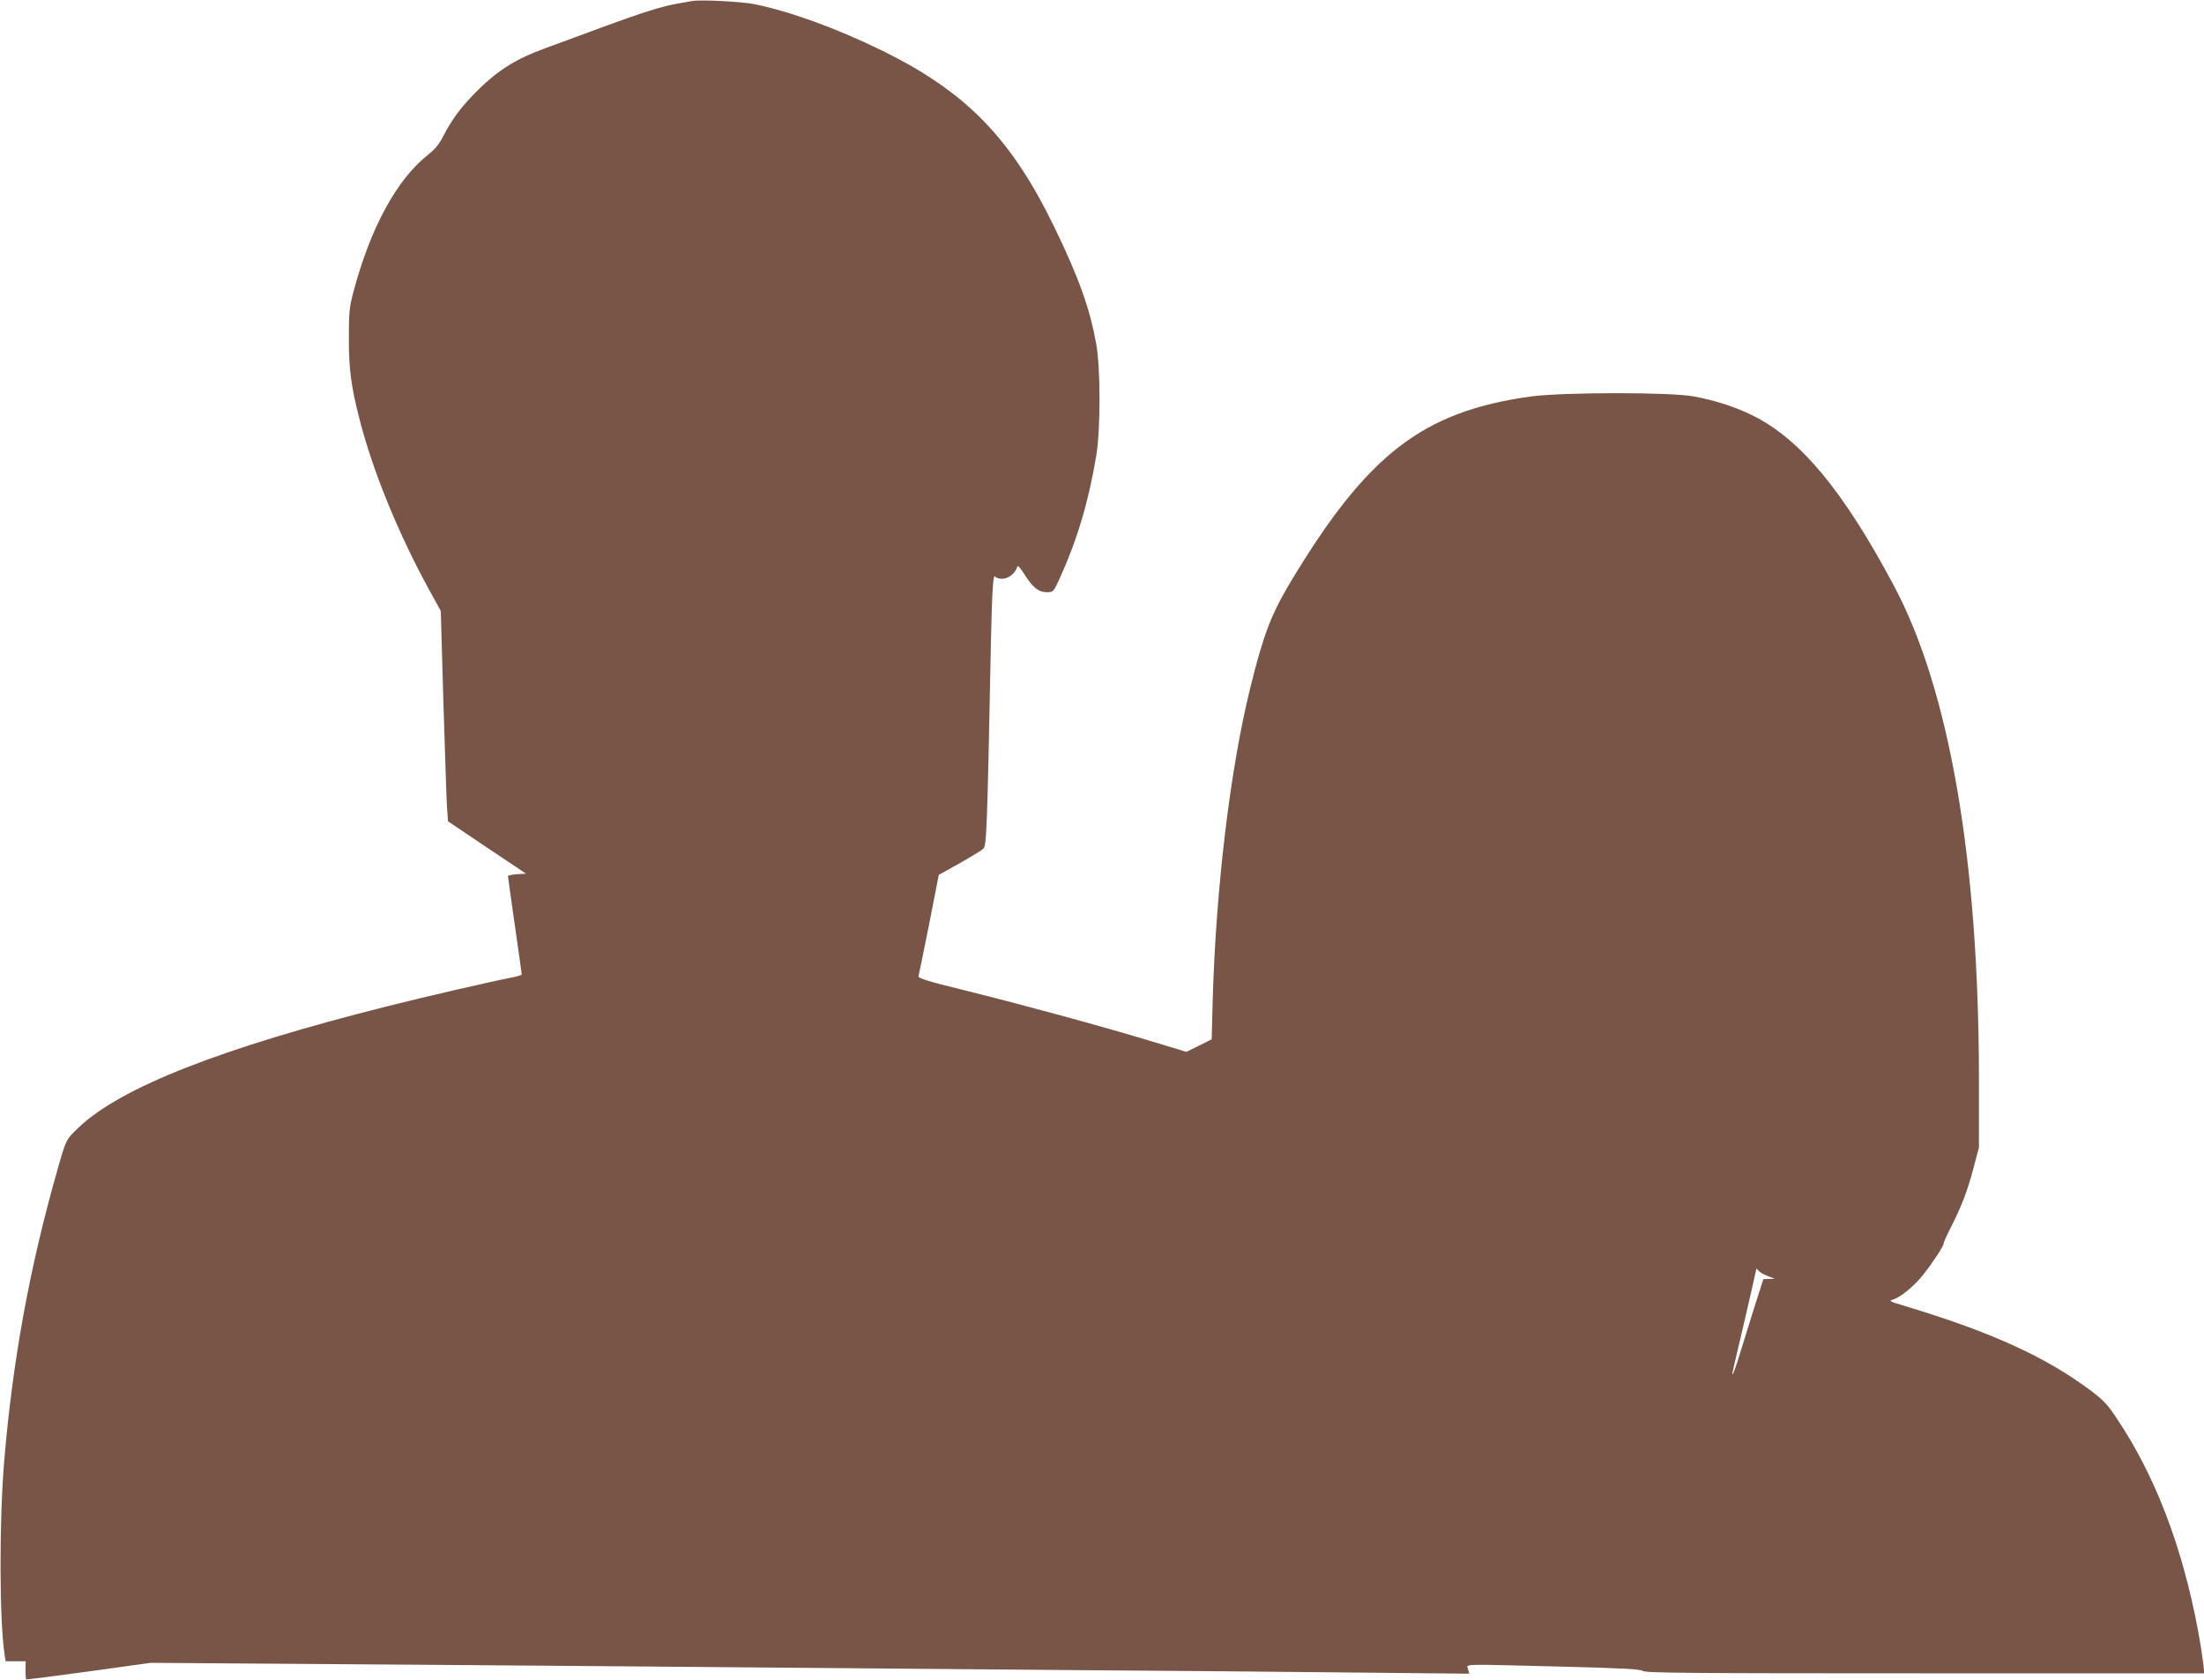 <?xml version="1.0" standalone="no"?>
<!DOCTYPE svg PUBLIC "-//W3C//DTD SVG 20010904//EN"
 "http://www.w3.org/TR/2001/REC-SVG-20010904/DTD/svg10.dtd">
<svg version="1.0" xmlns="http://www.w3.org/2000/svg"
 width="1280pt" height="976pt" viewBox="0 0 1280 976"
 preserveAspectRatio="xMidYMid meet">
<g transform="translate(0,976) scale(0.1,-0.1)"
fill="#795548" stroke="none">
<path d="M4020 9754 c-14 -2 -52 -9 -85 -15 -89 -15 -206 -52 -440 -138 -115
-43 -263 -97 -328 -121 -166 -60 -271 -125 -388 -240 -99 -98 -153 -170 -207
-275 -21 -42 -47 -73 -86 -104 -182 -143 -335 -426 -433 -795 -24 -90 -27
-120 -27 -266 -1 -181 14 -291 64 -483 78 -301 225 -660 404 -986 l66 -120 15
-528 c9 -290 18 -565 21 -611 l6 -83 226 -152 227 -152 -52 -3 c-29 -2 -53 -7
-53 -11 0 -4 18 -133 40 -286 22 -153 40 -281 40 -285 0 -4 -28 -13 -62 -19
-110 -21 -496 -110 -718 -166 -967 -243 -1553 -473 -1796 -707 -71 -68 -70
-65 -123 -253 -159 -558 -257 -1096 -306 -1675 -30 -352 -29 -935 2 -1133 l6
-37 58 0 58 0 -1 -51 c0 -28 2 -52 4 -54 2 -2 165 19 363 46 l360 50 850 -6
c468 -3 1361 -10 1985 -15 624 -5 1693 -14 2375 -20 682 -5 1512 -12 1844 -16
l604 -6 -7 26 c-8 32 -59 30 549 15 354 -9 453 -15 466 -25 13 -12 278 -14
1638 -14 l1623 0 -7 63 c-4 34 -17 118 -30 187 -91 486 -248 897 -471 1230
-53 80 -78 107 -151 162 -265 198 -582 342 -1088 494 -80 24 -87 28 -62 35 43
12 121 76 175 143 55 69 123 172 120 184 -1 4 19 48 44 97 63 125 94 207 130
343 l31 117 0 400 c-1 1268 -171 2257 -494 2863 -294 552 -544 853 -823 990
-97 48 -211 85 -337 109 -135 26 -764 25 -949 0 -631 -88 -951 -337 -1400
-1086 -109 -184 -154 -302 -229 -607 -117 -473 -199 -1162 -218 -1810 l-6
-231 -74 -37 -73 -36 -218 66 c-278 84 -711 202 -1064 290 -224 55 -277 72
-274 84 3 8 30 144 62 301 l56 287 120 67 c66 37 128 75 138 84 20 17 23 98
45 1206 6 287 13 394 24 376 5 -7 22 -13 40 -13 34 -1 76 30 87 65 5 16 12 9
44 -40 48 -76 82 -103 130 -103 37 0 38 1 75 82 101 222 167 443 212 713 25
155 25 508 -1 650 -37 204 -101 383 -240 670 -254 525 -517 794 -1011 1035
-260 127 -534 226 -735 266 -74 15 -312 27 -360 18z m6219 -7394 c14 -7 36
-16 50 -21 23 -7 22 -7 -11 -8 l-37 -1 -55 -172 c-30 -95 -69 -221 -87 -280
-36 -117 -50 -138 -25 -36 22 90 126 540 126 547 0 3 4 1 8 -5 4 -6 18 -17 31
-24z"/>
</g>
</svg>
